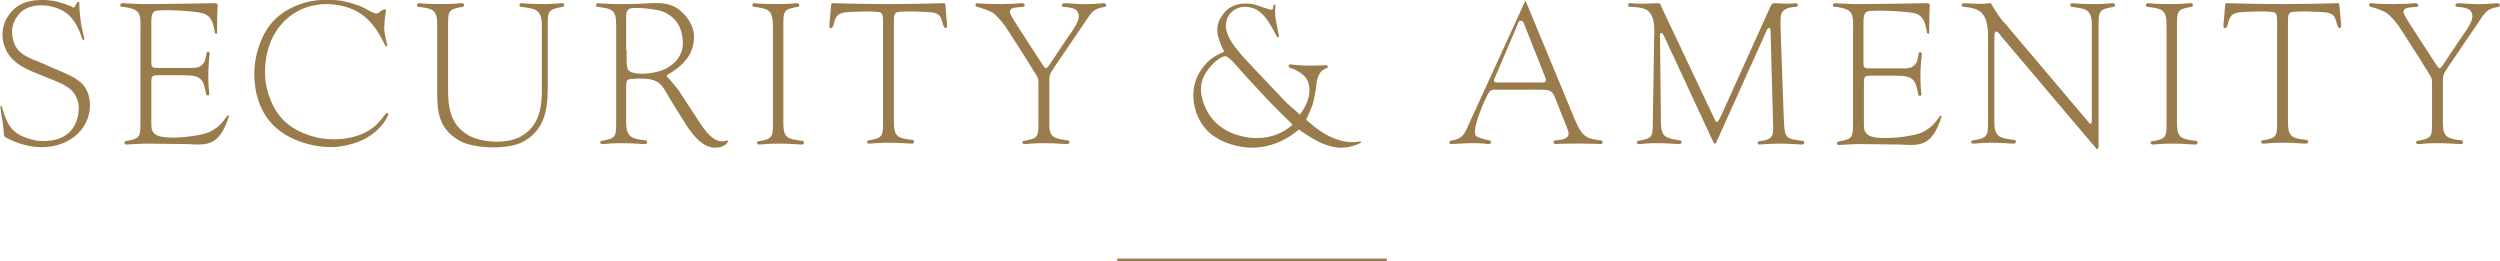 <svg xmlns="http://www.w3.org/2000/svg" viewBox="0 0 551.8 57.7"><path d="M17 .6c.2-.3.5-.2.5 0 0 2.3.3 4.8 1.1 7.8.1.5-.3.5-.4.3-1.4-4.2-3.1-6.6-7.5-7.4-1.8-.3-4.5-.2-6.2 1.5-1.7 1.7-2.1 3.7-1.7 5.6.7 3.5 3.2 4.2 6.6 5.6l2.5 1.1c4.2 1.8 7.4 2.8 7.9 7.2.3 2.3-.5 5.8-3.7 8.1-4.2 2.9-9.4 2.5-13.7.5-1.6-.8-1.5-.5-1.6-2.1C.6 27 .6 27 .4 25.9c-.1-.8-.2-1.4-.3-2.1-.1-.5.3-.5.3-.3C1.7 28 2.8 29.9 7.9 31c1.8.3 5.4.3 7.6-2 1.7-1.8 2.1-4.5 1.8-6.2-.8-3.5-3.4-4.2-6.7-5.6l-2-.8C4.7 14.9 1.8 13.3.8 9.6.1 6.8.9 4.1 3 2.1 5.5-.4 10-.2 12.4.3c1.1.3 1.3.4 2 .6.8.3 1.4.5 1.9.8.2-.2.4-.5.7-1.1zm14.8.3C37.2.9 47.4.7 47.4.7c.9 0 .6.7.6 1.1 0 .8-.1 2.9-.1 5.4 0 .3-.4.4-.5-.1-.3-1.9-.7-3.7-2.8-4.2-1-.4-9.6-1-10.5-.4-.5.4-.7.9-.7 2.3v8.9c0 1.2.2 1.3 1.6 1.3h5.9c2.4 0 3.3.1 4.2-1.3.2-.3.3-1 .5-2 .1-.5.7-.3.7.1-.3 2-.5 5.7-.1 8.9.1.4-.6.5-.7.1-.6-3.2-.9-4.2-5-4.2H35c-1.3 0-1.6.1-1.6 1.5v9.2c0 1.1.1 1.9 1.1 2.5 2.1 1.2 10 .3 12-.8 1.8-1 2.5-1.8 3.7-3.5 0 0 .5-.2.3.3-2.1 6.3-4.5 6.3-9.1 6 0 0-8.1-.1-8.8-.1-1.5 0-2.4.1-4.8.2-.3 0-.6-.7.1-.8 3-.5 3.1-.9 3.1-4.1V7.4c0-3.3.3-4.8-1.9-5.5-.6-.2-1.8-.4-2.3-.4-.3 0-.5-.8.3-.8s2.5.2 4.7.2zm53.3 1.2c.3.3-.2.9-.3 4.1 0 .8.3 2.2.6 3.5 0 0 .2.5 0 .5-.2.2-.4-.2-.4-.2-2.7-5.7-5.8-8.3-11.2-9-3.4-.4-8.3.3-11.9 4.6-3.3 3.9-4.2 10.2-2.7 15 1.6 5.1 4.5 7.9 9.8 9.5 4.1 1.2 10.2.9 13.9-2.4.2-.2.8-.8 1.3-1.4.7-.8.9-1.4 1.3-1.3.3 0 .2.4.2.4-2.4 5-7.6 6.6-11.2 7-4 .4-11.2-.9-15.1-5.8-3.5-4.3-4-11-2.4-15.9C58.7 5.1 62.2 2 67.6.5c2.1-.6 5.5-.7 7.9-.3.9.2 2.3.5 3.9 1.1 1.9.8 3.3 2 4 1.6.6-.3 1.3-1.1 1.7-.8zm29.8-.6c-.3 0-.4-.8.2-.8.9.1 2.4.2 4.9.2 1.8 0 3-.1 3.9-.2.8-.1.7.7.4.8-3.1.5-3.4.9-3.4 3.7v12.6c0 4.5.2 10.2-5.1 13.3-3.4 2.1-11.3 1.7-14.3 0-5.2-2.9-5-7.3-5-11.9V5.4c0-3.4-1.1-3.5-4.2-3.9-.3 0-.4-.8.2-.8.9.1 2.6.2 5.1.2 1.7 0 3.3-.1 4.2-.2.8-.1.7.7.4.8-3.1.5-3.3.9-3.3 3.7v13.7c0 3.5-.1 8.3 4.4 10.9 3.1 1.8 8.7 2 11.7.3 4.8-2.7 4.6-8.1 4.6-11.4V5.4c-.1-3.4-1.5-3.5-4.7-3.9zM142.6 31c.3 0 .4.8-.2.8-.9 0-2.6-.2-5.1-.2-1.8 0-3.3.1-4.2.2-.8.1-.7-.7-.4-.7 3.1-.5 3.3-.9 3.3-3.7v-22c0-3.4-1.1-3.5-4.2-3.9-.3 0-.4-.8.2-.8.9.1 2.6.2 5.1.2 1.3 0 3.3 0 4.6-.1 3.9-.2 6.9-.6 9.7 2.8 1.6 1.9 2.1 4 1.6 6.3-.7 3.3-3.3 5.2-5.5 6.5-.2.1-.5.3-.2.6.5.4 2.2 2.6 2.4 2.8l3.6 5.5c1.6 2.4 3.8 6.6 6.9 5.8.6-.3.6.1.4.3-.4.5-.6.7-1.2.9-.4.2-.9.3-1.8.3-2.4-.2-4.2-2.1-6.2-5.1l-3.1-5c-2-3.2-2.2-4.7-5.5-5.1-.9-.1-3.7-.1-4.2.2-.4.3-.4.6-.4 3.2v6.4c.1 3.2 1.3 3.4 4.4 3.8zm-4.3-20.1c0 3.9 0 4.4.8 4.9 1.6.9 6.2.5 8.5-1 2.5-1.6 3.3-3.8 3.1-5.9-.2-2.7-1.3-5-4.3-6.3-1.3-.6-6.8-1.2-7.6-.6-.6.5-.6 1.1-.6 1.8v7.1zm28-9.4c-.3 0-.4-.8.2-.8.9.1 2.6.2 5.1.2 1.7 0 3.3-.1 4.2-.2.8-.1.7.7.4.8-3.1.5-3.3.9-3.3 3.7v22c0 3.4 1.1 3.5 4.3 3.9.3 0 .4.8-.2.8-.9 0-2.6-.2-5.1-.2-1.8 0-3.3.1-4.2.2-.8.1-.7-.7-.4-.7 3.1-.5 3.3-.9 3.3-3.7v-22c-.1-3.5-1.2-3.6-4.3-4zm42.5 1.3c.1 1.9.5 3.3 0 3.4-.3 0-.5-.2-.7-.9-.5-2.2-1.1-2.2-2-2.5-.8-.2-7.7-.5-8.3 0-.6.4-.5 1.1-.5 4.4V27c0 3.4 1.1 3.5 4.2 3.9.3 0 .4.8-.2.8-.9 0-2.6-.2-5.1-.2-1.8 0-3.3.1-4.2.2-.8.1-.7-.7-.4-.7 3.1-.5 3.3-.9 3.3-3.7V7.2c0-3.3.1-4-.5-4.4-.7-.5-7.5-.2-8.3 0-.9.3-1.5.3-2.1 2.5-.1.7-.3.9-.7.9-.5 0-.1-1.5 0-3.4.1-1.6.2-2.1.3-2.1 0 0 7.6.2 12.4.2 4.8 0 12.4-.2 12.4-.2.3 0 .3.5.4 2.1zm27 28.2c.3 0 .4.8-.2.8-.9 0-2.6-.2-5.1-.2-1.8 0-3.3.1-4.2.2-.8.1-.7-.7-.4-.7 3.1-.5 3.3-.9 3.3-3.7v-9.2c0-1.3-.3-1.2-2.5-4.9l-3.9-6.1c-1.2-1.9-2-2.9-3.3-4.1-.8-.7-3-1.4-3.9-1.6-.4-.1-.4-.8.1-.8.7.1 2.8.2 4.9.2 2 0 4.1-.1 5-.2.7 0 .7.8.3.8-1.1.1-2.6.1-2.9.7-.3.7.2 1.4 2.4 4.8l4.8 7.4c.6.8.7 1 1.5-.2l3.6-5.4c1.8-2.6 3.4-4.6 2.6-6.1-.5-1.1-2.4-1.1-3.2-1.2-.5 0-.5-.8.3-.8 2 .1 4.2.3 5.3.2.8 0 2.3-.1 3.3-.2.7 0 .7.8.3.8-1.6.3-2.6.5-3.9 2.6l-5.5 8.1c-2.4 3.6-2.9 3.9-2.9 5.5v9.4c-.1 3.3 1.1 3.5 4.2 3.9zm45.7-27.2c.2 1.3.5 2.7.8 4.2 0 .3-.4.2-.4.2-1.6-2.9-3.2-6.7-7.1-6.7-1.5 0-3.2.8-3.9 2.5-1.3 3.1 1.4 6.4 5.3 10.5l7.2 7.6c.7.8 2.8 2.5 3.5 3.2 1.8-2.3 2.8-5.3 1.6-7.7-.4-.9-2-2.1-3.7-2.6-.6-.2-.4-.8 0-.8 2.8.4 4.7.3 7.9.2.4 0 .5.5.2.6-2.1.8-2.2 2.4-2.5 4.8l-.2 1.1c-.4 2.3-.6 2.7-1.9 5.5 3.7 3.5 7.9 5.6 12 4.8 0 0 .1.1.1.2s-.2.2-.2.2c-4.6 2.2-8.4.6-13.5-3-4.6 3.8-9.5 4.7-14.2 3.5-3.6-1-6.8-2.8-8.4-7.1-1.1-3.1-1-6.5.9-9.4 1.8-2.7 3.3-3.3 5.2-4.2-1.3-2.6-2.4-5.2-.5-7.9 1.6-2.4 3.7-2.8 5.8-2.7.9 0 1.8.3 3.2.8.3.1 1.3.4 1.6.5.3.1.7.1.7-.5 0-.7.5-.7.5-.4 0 .8-.1 1.7 0 2.6zm-6.8 12.7c-.8-.8-3.3-4.1-4.3-4.1-1.1.1-3.1 1.8-4.2 3.6-1.6 2.4-1.3 5-.3 7.4 1.6 3.9 4.8 5.9 8.3 6.7 3.3.8 7.7.5 11.1-2.6 0 0-3.5-3.4-5.5-5.5s-5.1-5.5-5.1-5.5zm72.9 9.9c1.7 4 2.7 4.2 5.8 4.6.5.1.4.8-.1.8-1.1-.1-7.3-.2-9.9 0-.6 0-.7-.7-.2-.8.8-.1 2.4-.1 2.9-1 .4-.6-.3-1.9-1-3.7l-.6-1.5c-2.2-5.4-1.1-5-6.7-5h-7.2c-1.2 0-1.6-.2-2.3 1.2-.8 1.5-3.4 7.4-2.6 8.9.3.4 1.2.7 3.1 1.1.5.1.4.8-.2.8-2.9-.4-6-.1-8.4 0-.3 0-.5-.7.2-.8 1.7-.2 2.6-.9 3.3-2.5l13-28.4 10.9 26.3zm-17.8-8.9c-.2.5.1.7.7.7h10.2c.4 0 .6-.3.5-.8l-4.6-11.6c-.3-1-.5-1.2-.9-1.2s-.4-.1-.9 1.2l-5 11.7zM370.9 31c.3 0 .4.8-.2.8-.9 0-2.4-.2-4.9-.2-1.8 0-3 .1-3.9.2-.8.1-.7-.7-.4-.7 3.1-.5 3.3-.9 3.3-3.7l.3-18.7c0-1.6.5-5.6-2-6.7-.7-.3-2.1-.5-3.5-.5-.4-.1-.3-.8.2-.8 2.2.2 3.8.1 6.3 0 .3 0 .5.4.7 1l11.6 24.5c.1.3.3.7.5.7.3 0 .5-.4 1-1.4l10.8-23.9c.3-.6.5-.9.8-.9.8 0 1.7.1 2.4.1 1.1 0 2 0 2.4-.1.6 0 .7.7.2.8-1.6.1-2.7.4-3.2 1.3-.4.8-.3 2-.3 3.4l.7 19.5c.2 4.9.2 4.9 4.3 5.4.4 0 .3.8-.3.8-.8 0-2.8-.2-4.7-.2-2.3 0-4.5.2-4.7.2-.5 0-.4-.7-.1-.7 3.7-.5 3.2-1.3 3.1-5.7L390.8 7c0-1.2-.6-.9-.8-.4l-10.9 24.2c-.4.9-.4.9-.6.9-.2 0-.3-.2-.6-.9L367.4 8.2c-.4-.8-.5-1-.8-.9-.3.1-.2.4-.2 1.2l.2 18.5c0 3.4 1.2 3.5 4.3 4zM409.7.9c5.4 0 15.6-.2 15.6-.2.9 0 .6.7.6 1.1 0 .8-.1 2.9-.1 5.4 0 .3-.4.4-.5-.1-.3-1.9-.7-3.7-2.8-4.2-.9-.3-9.5-.9-10.5-.3-.5.4-.7.9-.7 2.3v8.9c0 1.2.2 1.3 1.6 1.3h5.9c2.4 0 3.3.1 4.2-1.3.2-.3.3-1 .5-2 .1-.5.7-.3.7.1-.3 2-.5 5.7-.1 8.9.1.4-.6.5-.7.1-.6-3.2-.9-4.2-5-4.2H413c-1.3 0-1.6.1-1.6 1.5v9.2c0 1.1.1 1.9 1.1 2.5 2.1 1.2 10 .3 12-.8 1.8-1 2.5-1.8 3.7-3.5 0 0 .5-.2.3.3-2.1 6.3-4.5 6.3-9.1 6 0 0-8.1-.1-8.8-.1-1.5 0-2.4.1-4.8.2-.3 0-.6-.7.1-.8 3-.5 3.1-.9 3.1-4.1V7.4c0-3.3.3-4.8-1.9-5.5-.6-.2-1.8-.4-2.3-.4-.3 0-.5-.8.3-.8.7 0 2.5.2 4.6.2zm47.5.6c-.3 0-.4-.8.2-.8.9.1 2.4.2 4.9.2 1.8 0 3-.1 3.9-.2.8-.1.7.7.4.8-3.1.5-3.4.9-3.4 3.7v27.1c0 .5-.3.8-.5.5L441.7 8c-.5-.7-.9-1.2-1.2-1-.3.1-.3.8-.3 1.7V27c0 3.4 1.4 3.5 4.5 3.9.3 0 .4.8-.2.8-.9 0-2.4-.2-4.9-.2-1.7 0-3 .1-3.9.2-.8.1-.7-.7-.3-.7 3.1-.5 3.4-.9 3.4-3.7V8.1c0-5.6-2-6.3-5.5-6.6-.5-.1-.4-.8.1-.8 1.8.1 4 .2 4.8.1.5-.1 1.1-.1 1.2-.1.3.4.5.9 1 1.6.8 1.3 1.4 2.1 2 2.7l18.7 22.1c.3.4.6.2.6-.3V5.4c0-3.4-1.4-3.5-4.5-3.9zm16.7 0c-.3 0-.4-.8.2-.8.9.1 2.6.2 5.1.2 1.7 0 3.3-.1 4.2-.2.8-.1.7.7.4.8-3.1.5-3.3.9-3.3 3.7v22c0 3.4 1.1 3.5 4.3 3.9.3 0 .4.8-.2.8-.9 0-2.6-.2-5.1-.2-1.8 0-3.3.1-4.2.2-.8.1-.7-.7-.4-.7 3.1-.5 3.3-.9 3.3-3.7v-22c0-3.5-1.1-3.6-4.3-4zm42.6 1.3c.1 1.9.5 3.3 0 3.4-.3 0-.5-.2-.7-.9-.5-2.2-1.1-2.2-2-2.5-.8-.2-7.7-.5-8.3 0-.6.4-.5 1.1-.5 4.4V27c0 3.4 1.1 3.5 4.2 3.9.3 0 .4.8-.2.8-.9 0-2.6-.2-5.1-.2-1.8 0-3.3.1-4.2.2-.8.1-.7-.7-.4-.7 3.1-.5 3.3-.9 3.3-3.7V7.2c0-3.3.1-4-.5-4.4-.7-.5-7.5-.2-8.3 0-.9.3-1.5.3-2.1 2.5-.1.7-.3.9-.7.9-.5 0-.1-1.5 0-3.4.1-1.6.2-2.1.3-2.1 0 0 7.6.2 12.4.2 4.8 0 12.4-.2 12.4-.2.2 0 .3.5.4 2.1zM543.4 31c.3 0 .4.8-.2.8-.9 0-2.6-.2-5.1-.2-1.8 0-3.3.1-4.2.2-.8.1-.7-.7-.4-.7 3.1-.5 3.3-.9 3.3-3.7v-9.2c0-1.3-.3-1.2-2.5-4.9l-3.9-6.1c-1.2-1.9-2-2.9-3.3-4.1-.8-.7-3-1.4-3.9-1.6-.4-.1-.4-.8.1-.8.7.1 2.8.2 4.9.2 2 0 4.1-.1 5-.2.7 0 .7.8.3.8-1.1.1-2.6.1-2.9.7-.3.7.2 1.4 2.4 4.8l4.8 7.4c.6.8.7 1 1.5-.2l3.6-5.4c1.8-2.6 3.4-4.6 2.6-6.1-.5-1.1-2.4-1.1-3.2-1.2-.5 0-.5-.8.3-.8 2 .1 4.2.3 5.3.2.8 0 2.3-.1 3.3-.2.7 0 .7.8.3.8-1.6.3-2.6.5-3.9 2.6l-5.5 8.1c-2.4 3.6-2.9 3.9-2.9 5.5v9.4c0 3.3 1.1 3.5 4.2 3.9z" fill="#9a7c4c"/><path fill="none" stroke="#9a7c4c" stroke-width=".65" stroke-miterlimit="10" d="M246.6 57.4h59.5"/></svg>